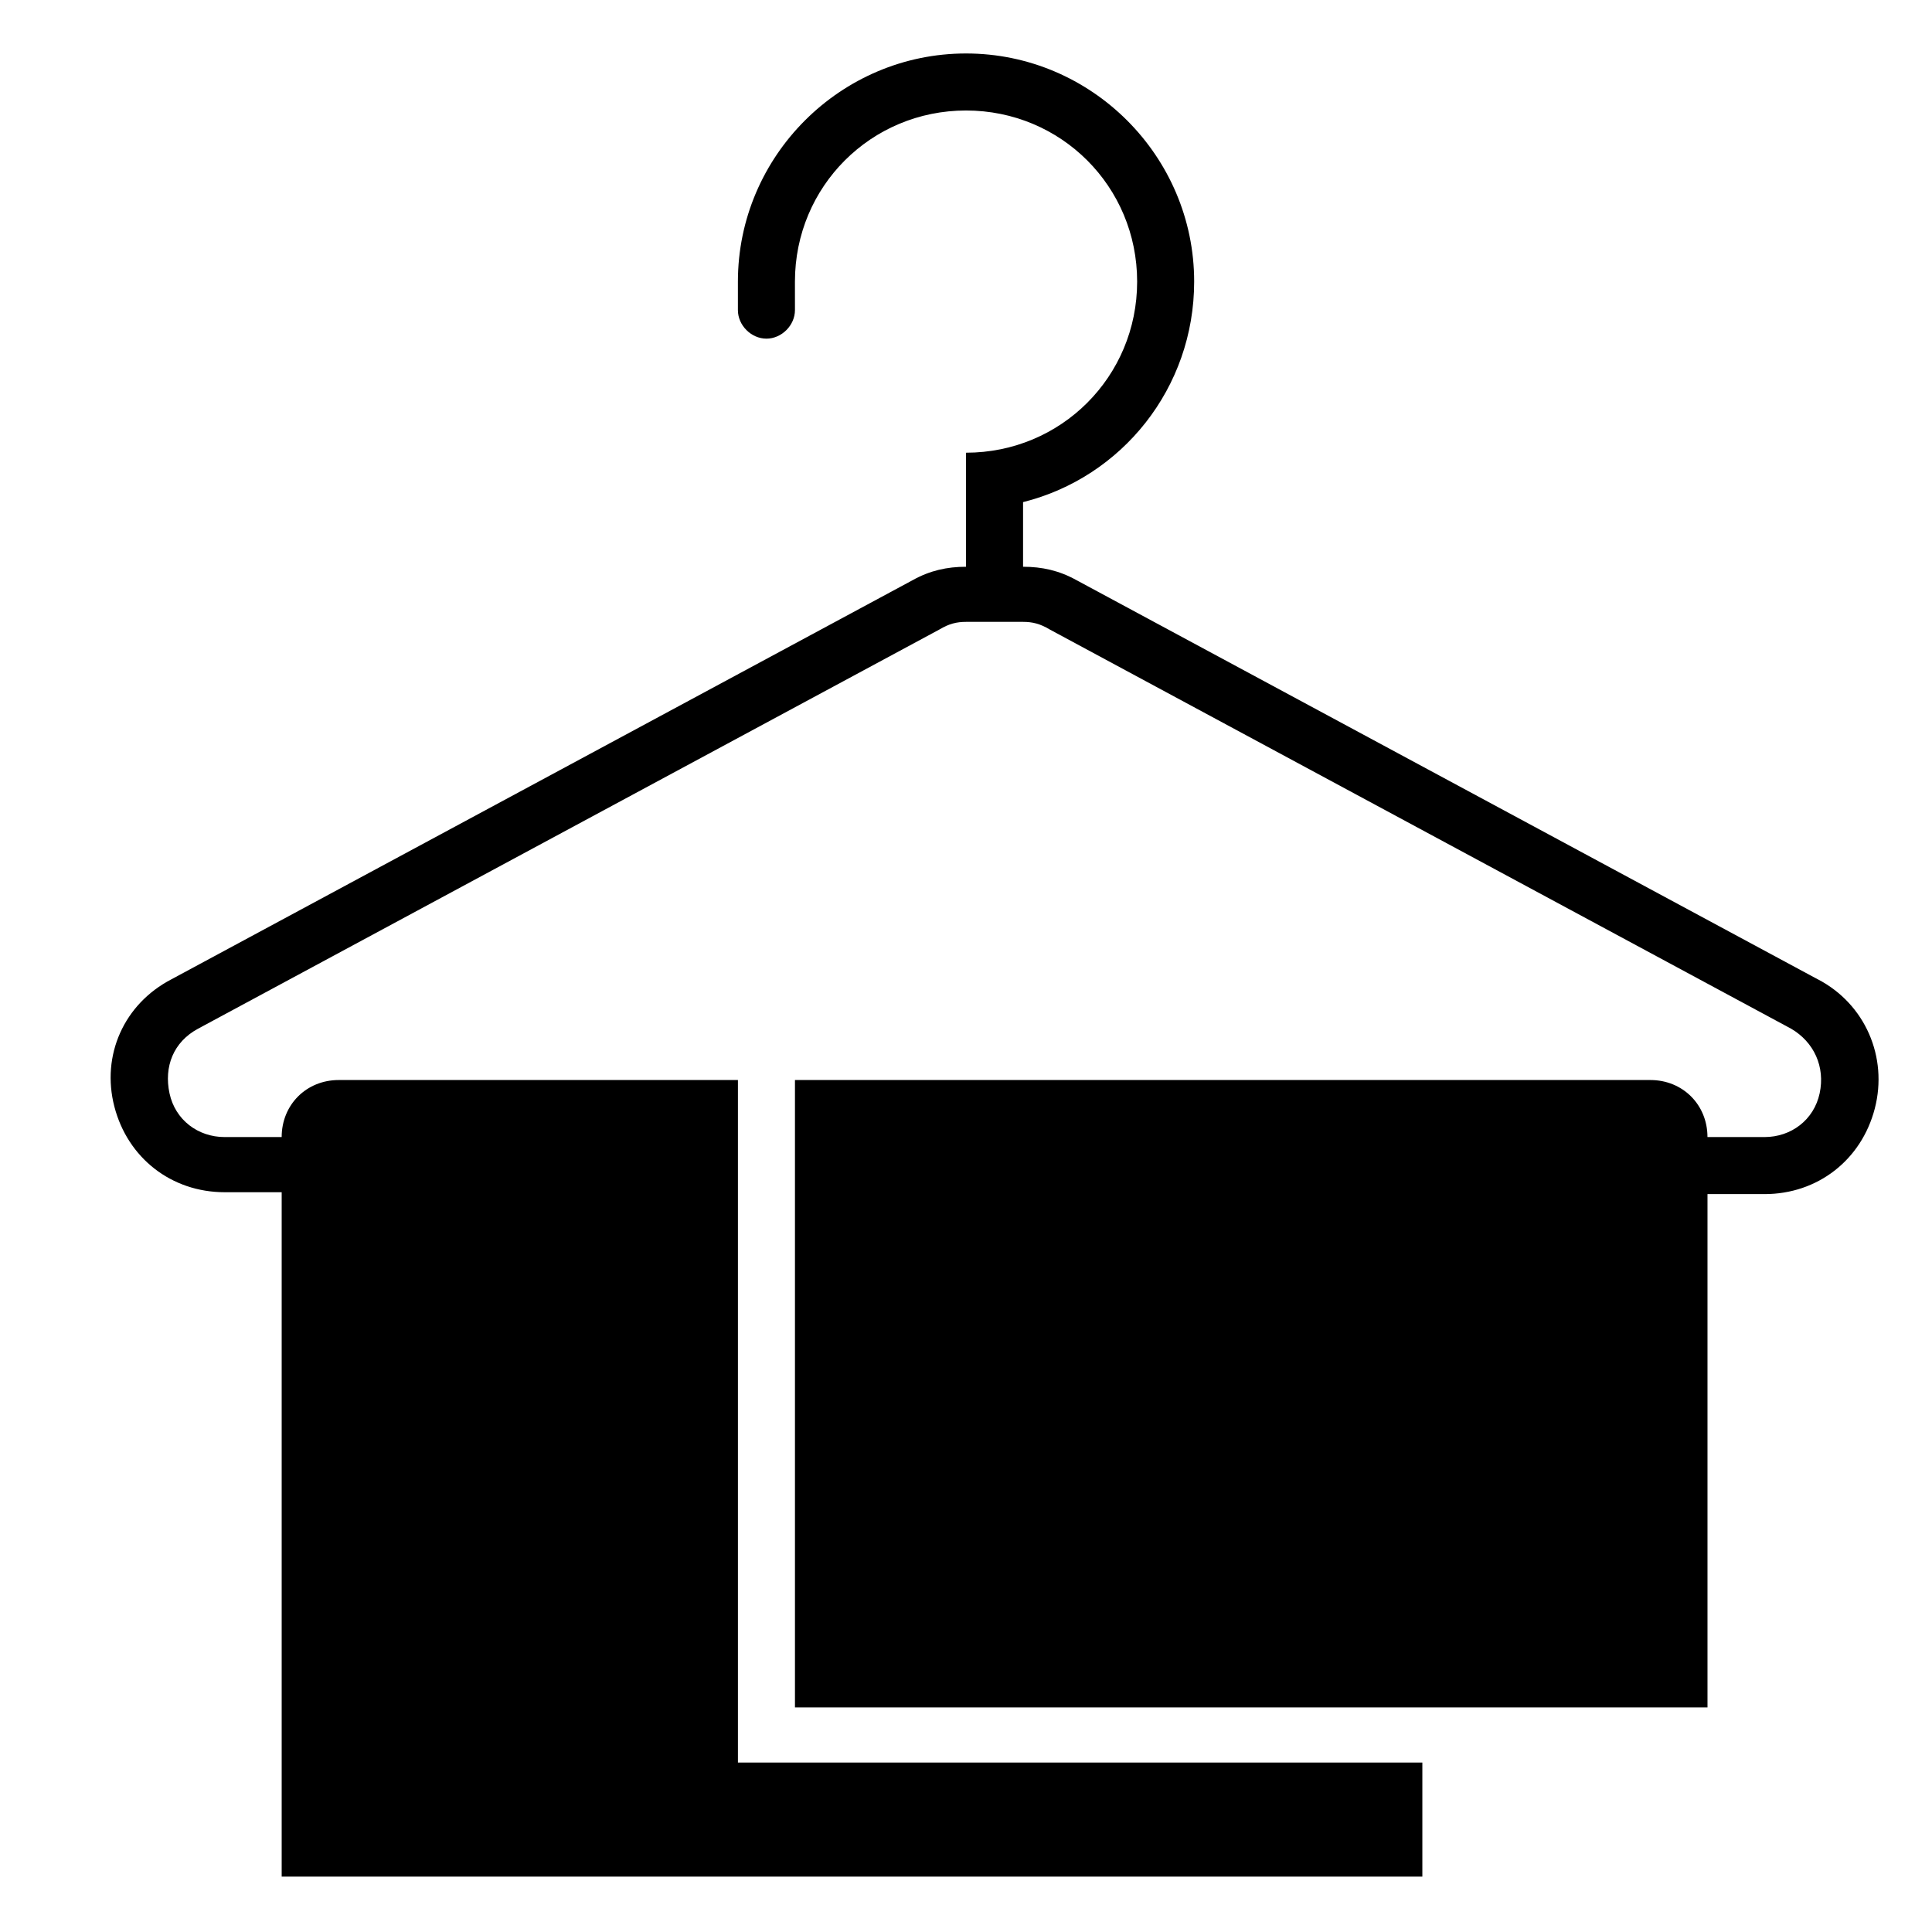 <?xml version="1.0" encoding="UTF-8"?>
<!-- Uploaded to: ICON Repo, www.svgrepo.com, Generator: ICON Repo Mixer Tools -->
<svg fill="#000000" width="800px" height="800px" version="1.1" viewBox="144 144 512 512" xmlns="http://www.w3.org/2000/svg">
 <path d="m625.71 403.52-196.48-105.8c-4.539-2.516-9.07-3.523-14.109-3.523v-17.129c26.199-6.551 45.344-30.23 45.344-58.441 0-33.25-27.207-60.457-60.457-60.457-33.254 0-60.457 27.203-60.457 60.457v7.559c0 4.031 3.527 7.559 7.559 7.559s7.559-3.527 7.559-7.559l-0.004-7.559c0-25.191 20.152-45.344 45.344-45.344s45.344 20.152 45.344 45.344-20.152 45.344-45.344 45.344v30.227c-5.039 0-9.574 1.008-14.105 3.527l-196.48 105.8c-12.594 6.551-18.641 20.152-15.113 33.754s15.113 22.672 29.223 22.672h15.113v181.37h302.29v-30.23h-181.38v-180.87h-105.8c-8.566 0-15.113 6.551-15.113 15.113h-15.113c-7.055 0-13.098-4.535-14.609-11.586-1.512-7.055 1.008-13.602 7.559-17.129l196.48-105.8c2.519-1.512 4.535-2.016 7.055-2.016h15.113c2.519 0 4.535 0.504 7.055 2.016l196.48 105.8c6.047 3.527 9.07 10.078 7.559 17.129-1.516 7.055-7.562 11.586-14.617 11.586h-15.113c0-8.566-6.551-15.113-15.113-15.113h-226.71v166.26h241.83v-136.03h15.113c14.105 0 25.695-9.07 29.223-22.672 3.527-13.605-2.519-27.711-15.113-34.262z"/>
</svg>